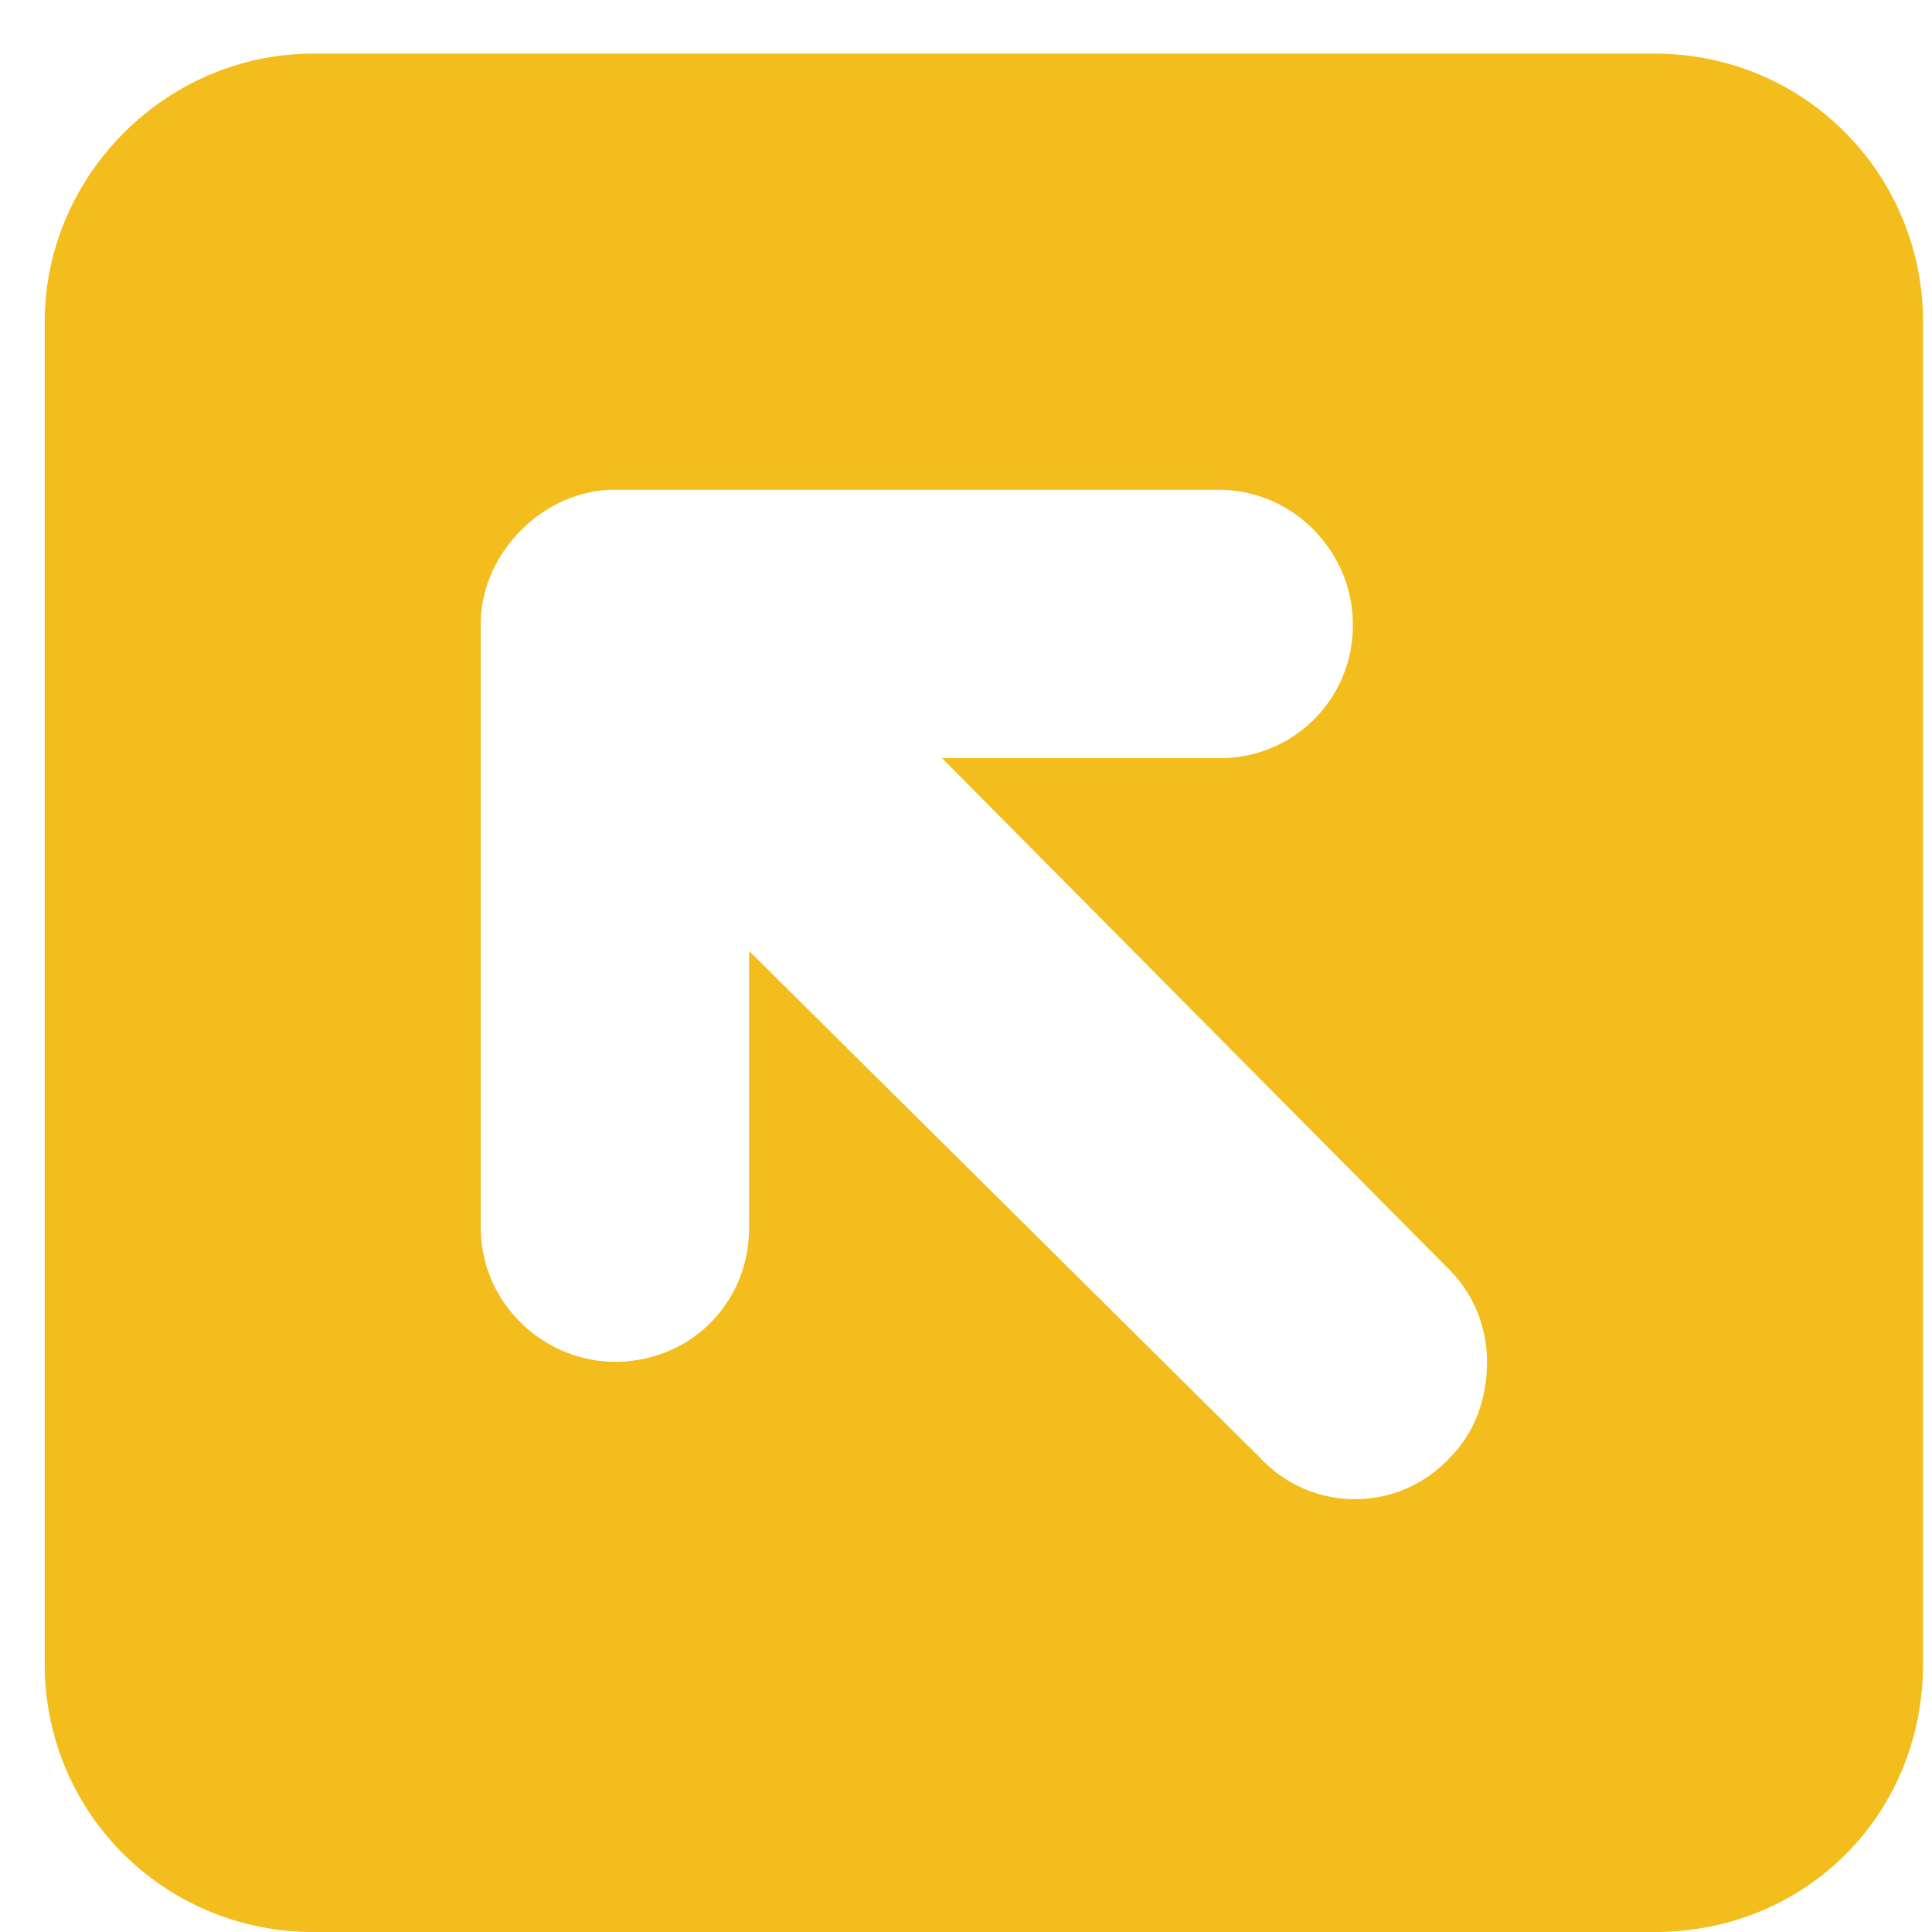 <svg width="27" height="27" fill="none" xmlns="http://www.w3.org/2000/svg"><path d="M.625 4.5c0-2.05 1.7-3.75 3.75-3.75h18.75c2.11 0 3.75 1.7 3.75 3.75v18.75c0 2.11-1.64 3.75-3.75 3.75H4.375c-2.05 0-3.75-1.64-3.75-3.75V4.5zm16.406 2.344H8.594c-.996 0-1.875.879-1.875 1.875v8.437c0 1.055.879 1.875 1.875 1.875 1.054 0 1.875-.82 1.875-1.875V13.29l7.148 7.09a1.807 1.807 0 002.637 0c.351-.352.527-.82.527-1.348 0-.468-.175-.937-.527-1.289l-7.09-7.148h3.867a1.85 1.85 0 001.875-1.875c0-.996-.82-1.875-1.875-1.875z" fill="#F2BD1D"/></svg>